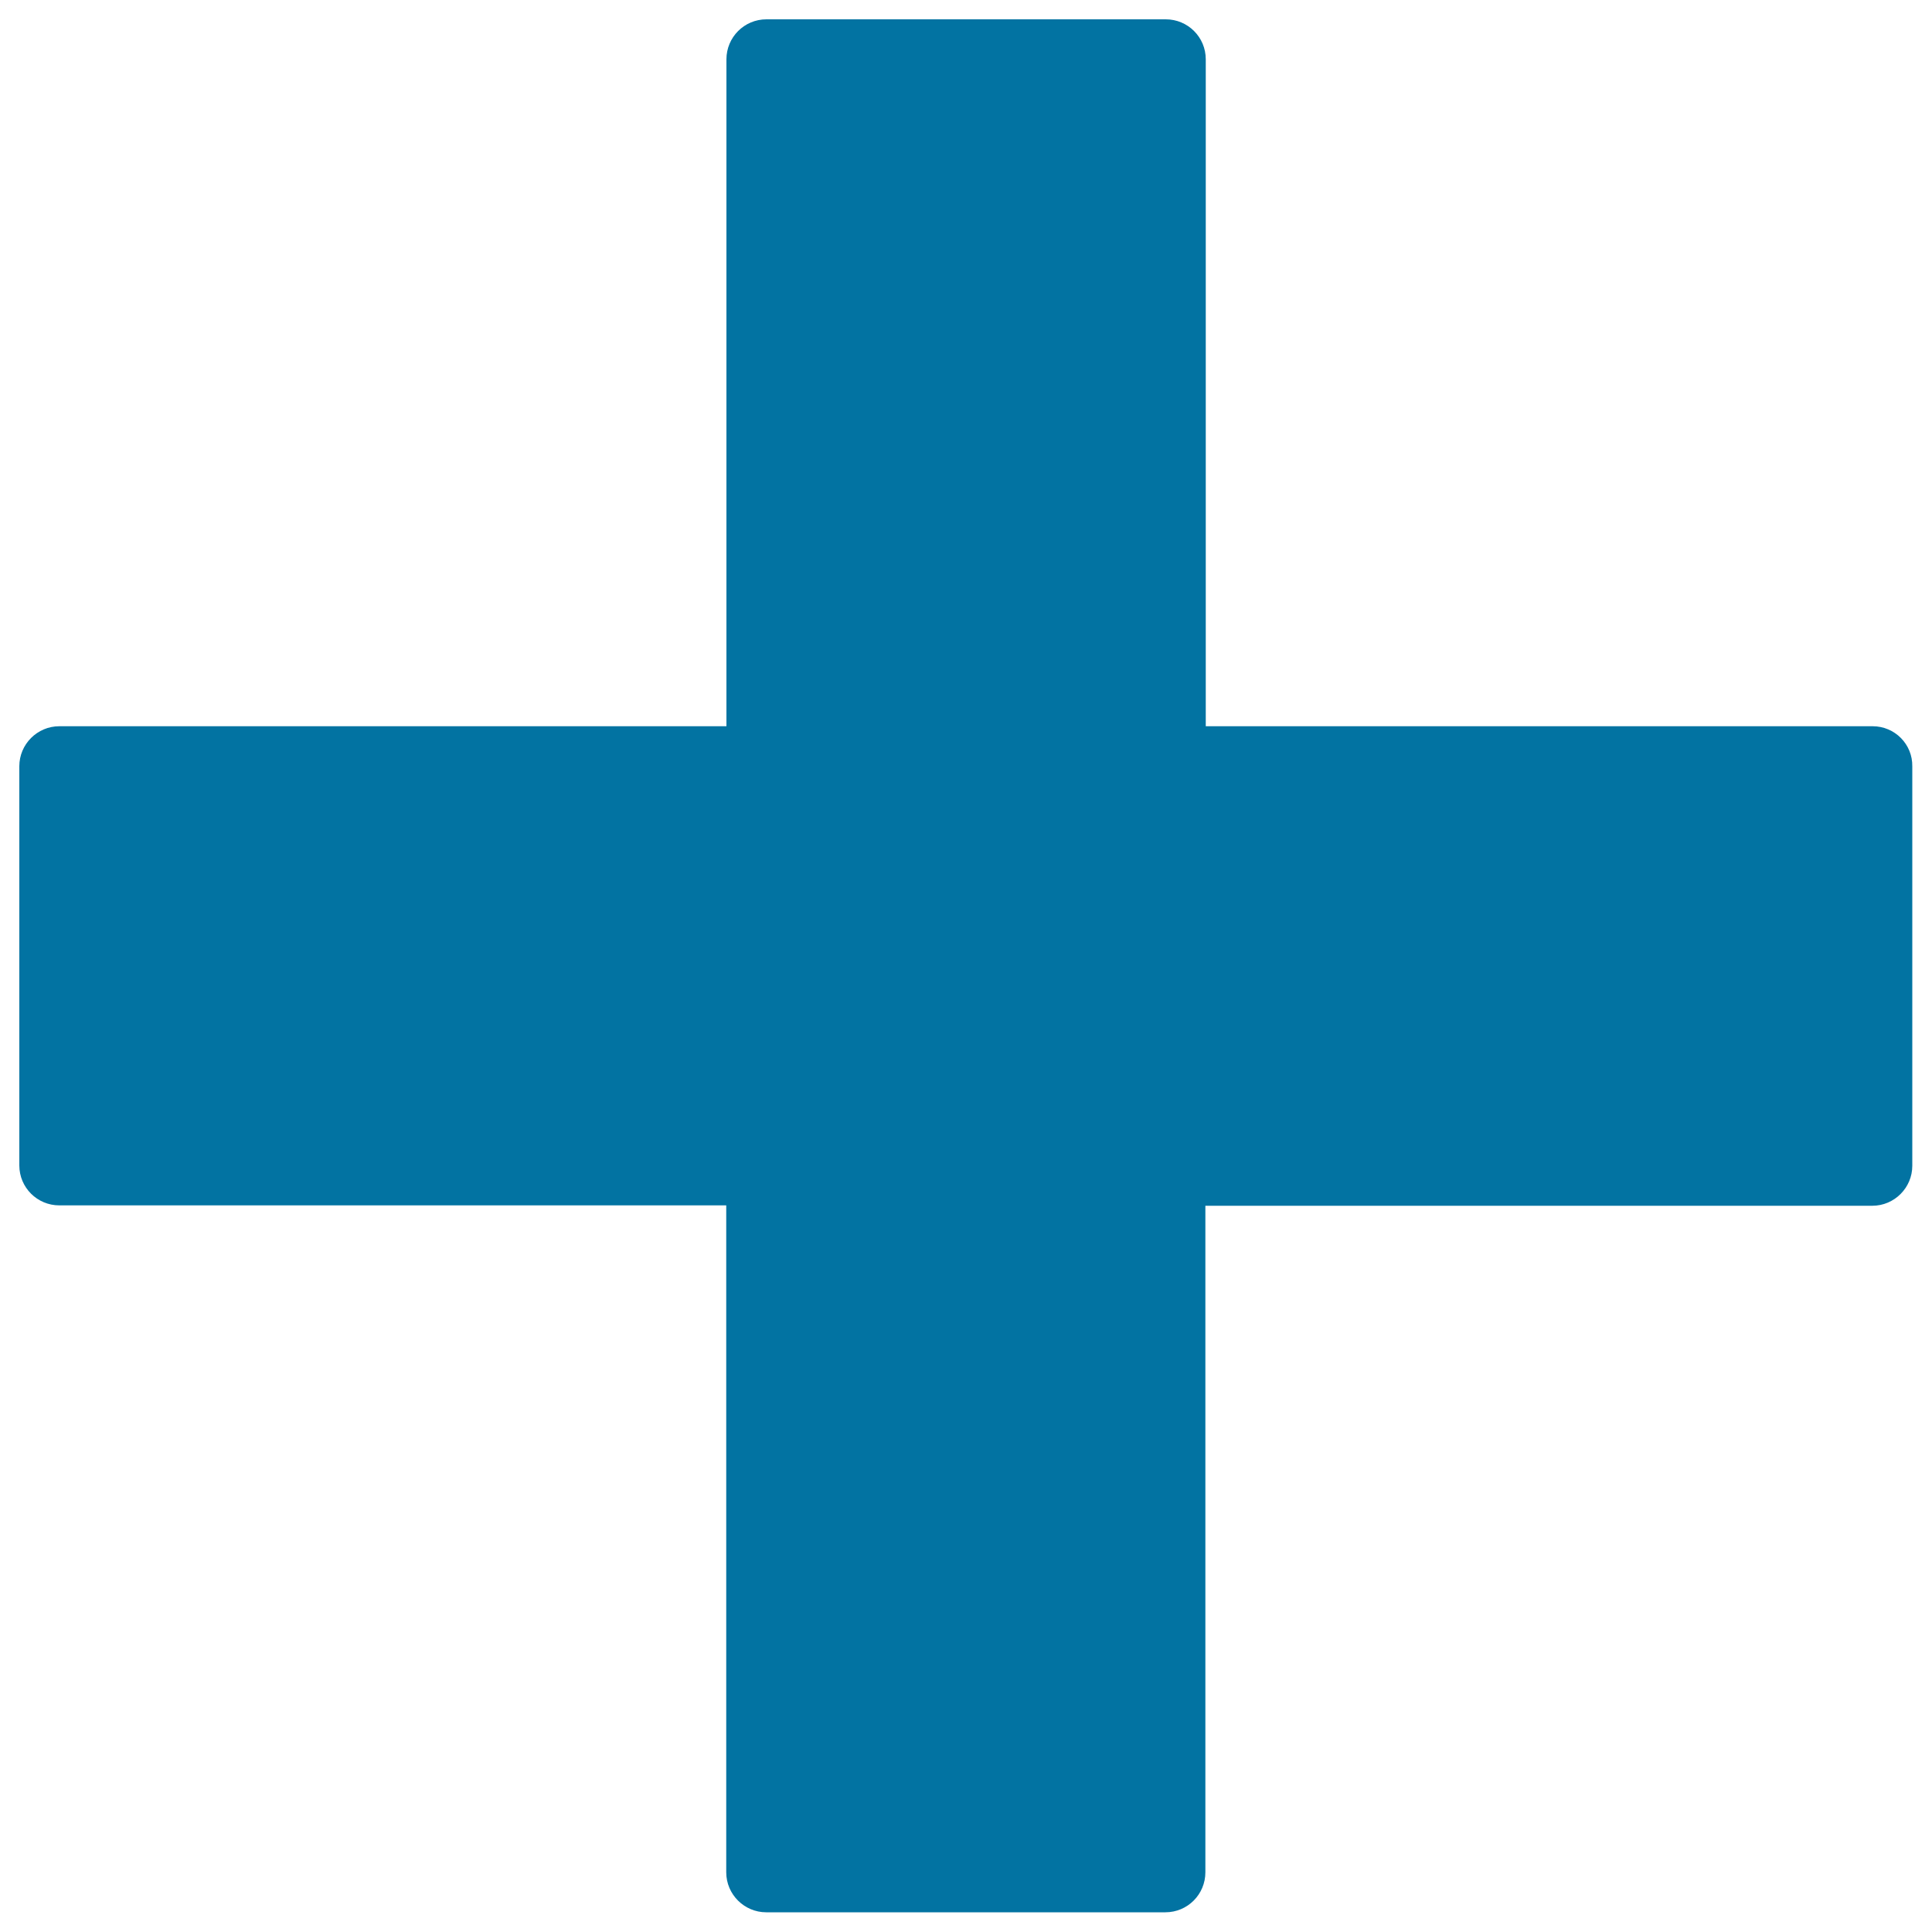 <svg xmlns="http://www.w3.org/2000/svg" viewBox="0 0 1000 1000" style="fill:#0273a2">
<title>Add Filled Cross Sign SVG icon</title>
<g><path d="M969.3,375.9H624.1V30.7c0-11.5-9.3-20.7-20.7-20.7H396.7c-11.5,0-20.7,9.3-20.7,20.7v345.2H30.7c-11.4,0-20.7,9.3-20.7,20.7v206.6c0,11.5,9.3,20.7,20.7,20.7h345.2v345.2c0,11.4,9.3,20.7,20.7,20.7h206.6c11.5,0,20.7-9.3,20.7-20.7V624.1h345.2c11.4,0,20.7-9.3,20.7-20.7V396.7C990,385.2,980.7,375.9,969.3,375.9z"/></g>
</svg>